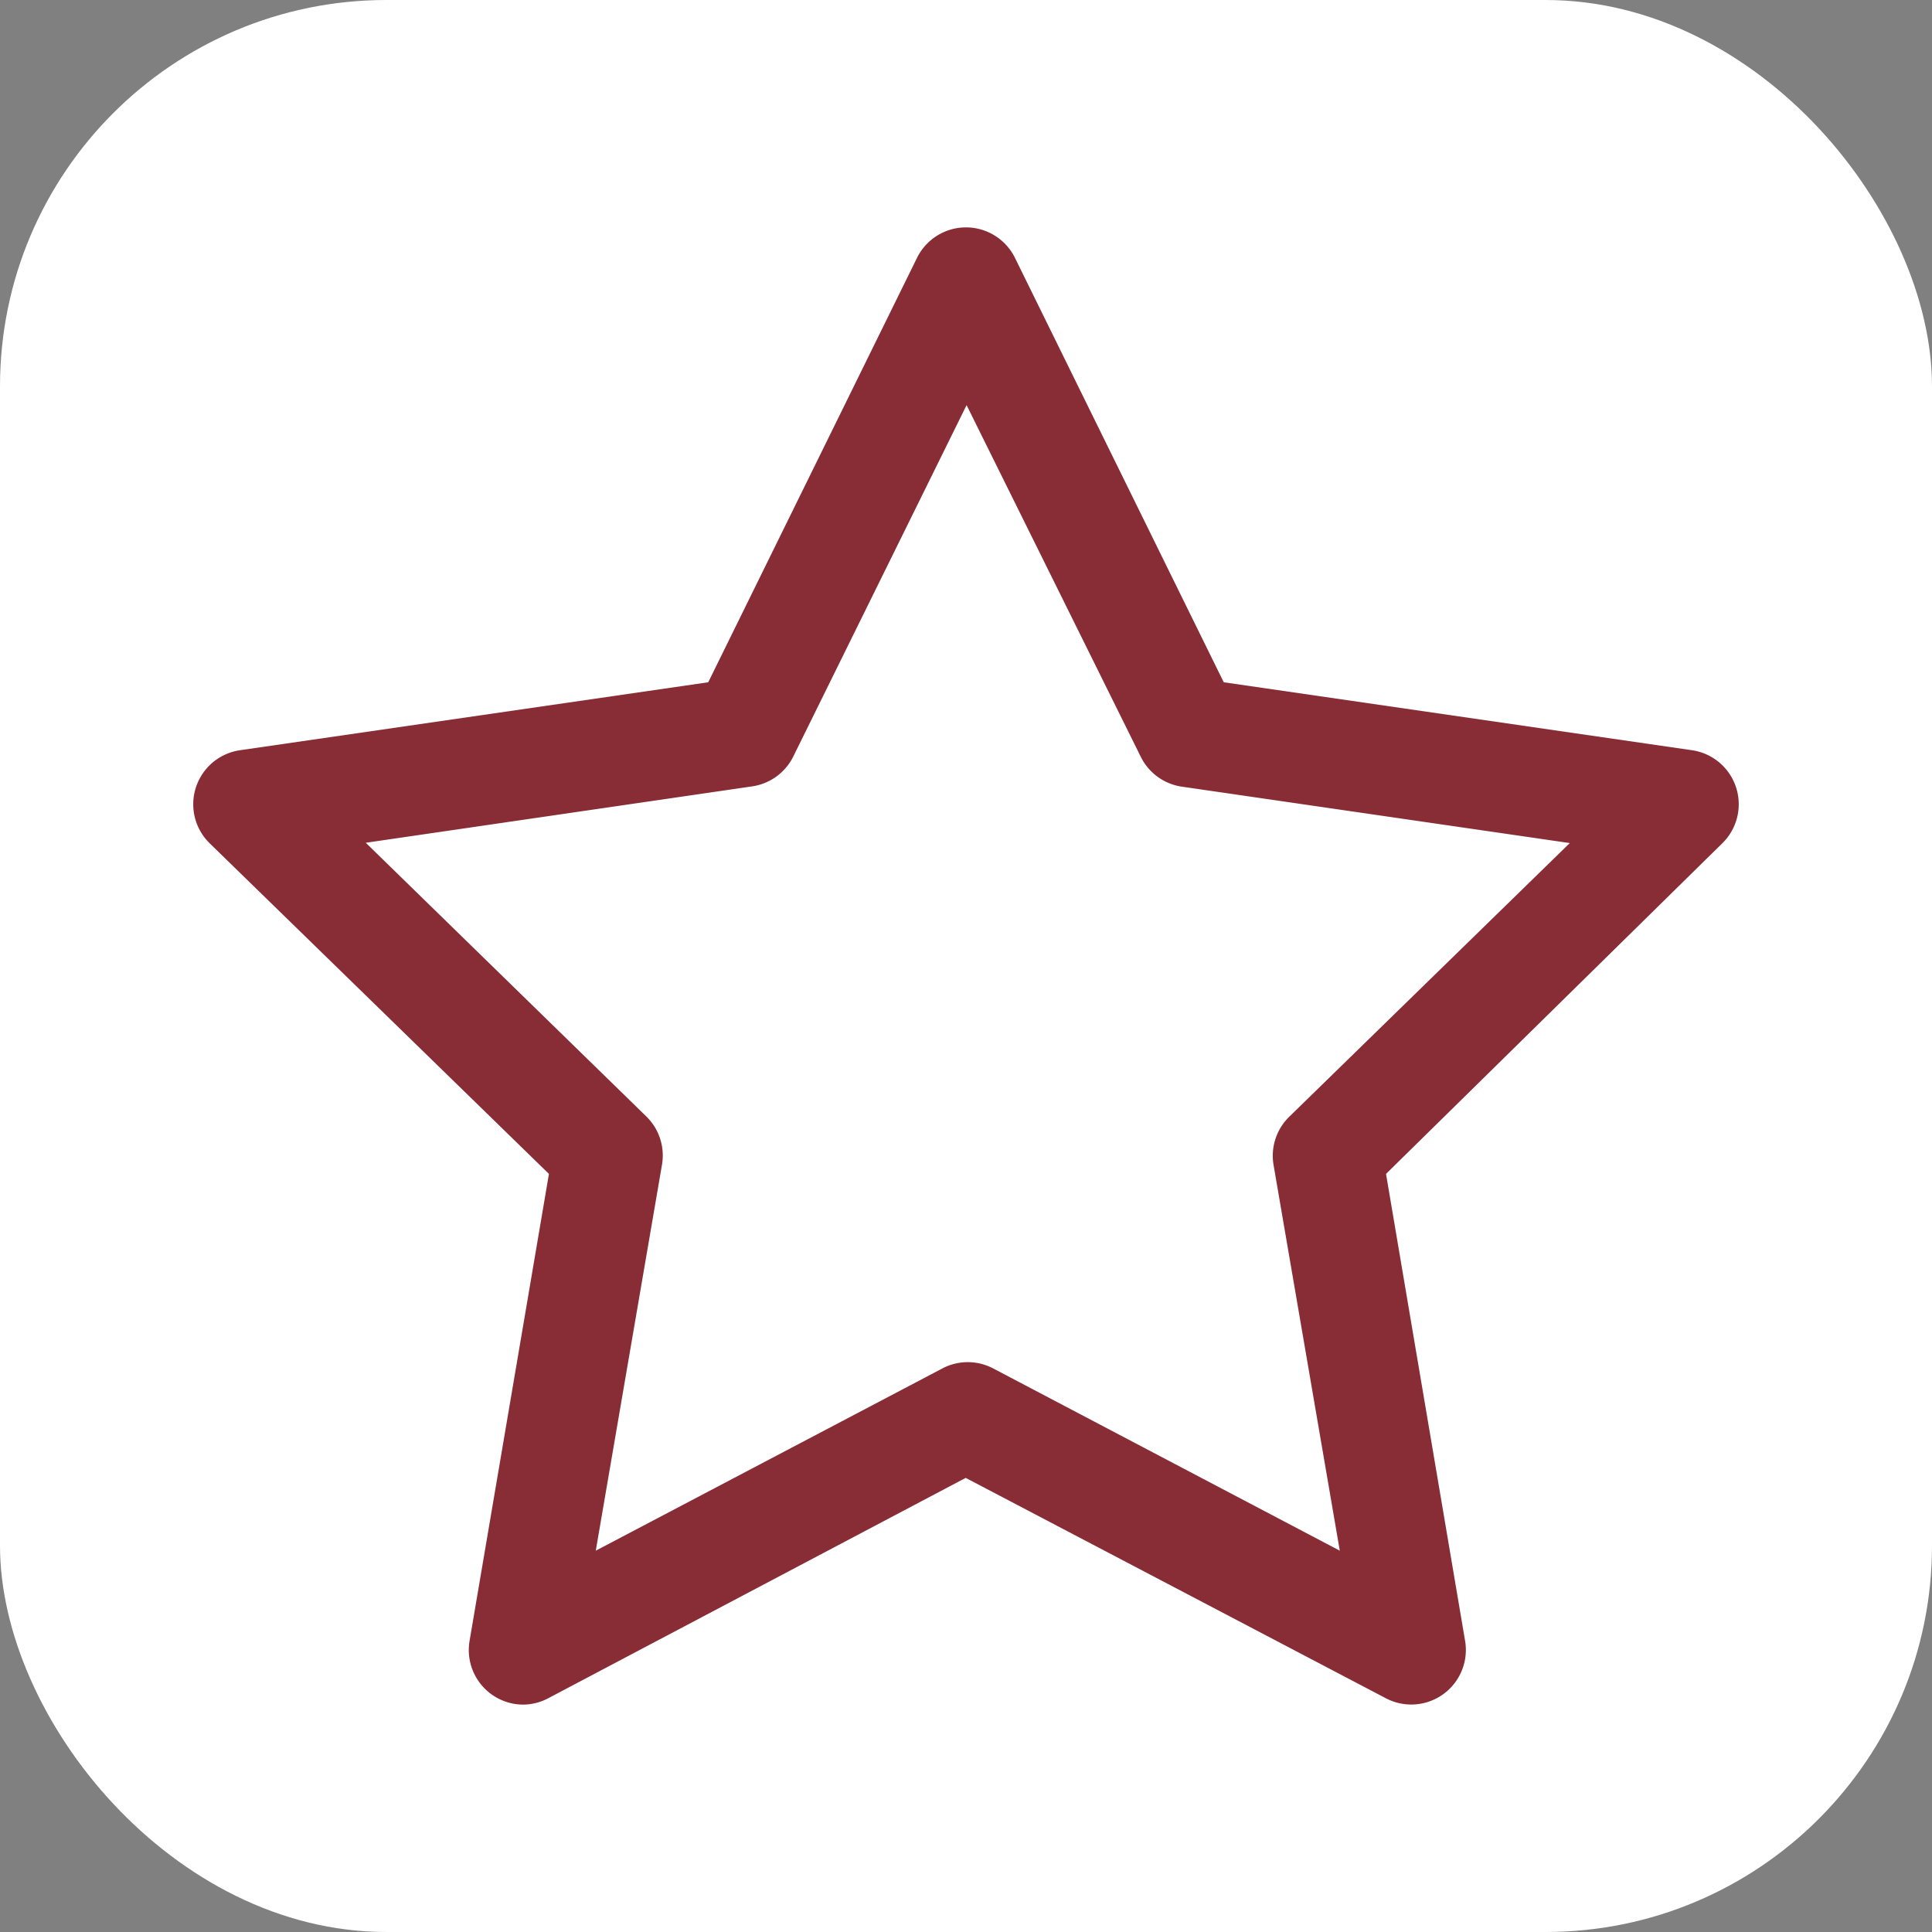 <svg xmlns="http://www.w3.org/2000/svg" version="1.1" xmlns:xlink="http://www.w3.org/1999/xlink" xmlns:svgjs="http://svgjs.com/svgjs" width="1000" height="1000"><rect width="100%" height="100%" fill="#808080" stroke="none"/><rect width="1000" height="1000" rx="200" ry="200" fill="#ffffff"></rect><g transform="matrix(15.441,0,0,15.441,100.072,117.666)"><svg xmlns="http://www.w3.org/2000/svg" version="1.1" xmlns:xlink="http://www.w3.org/1999/xlink" xmlns:svgjs="http://svgjs.com/svgjs" width="51.81" height="49.52"><svg xmlns="http://www.w3.org/2000/svg" viewBox="0 0 51.81 49.52"><defs><style>.a{fill:#882d36;}</style></defs><title>stars</title><path class="a" d="M625.43,424.38a1.83,1.83,0,0,1-1.8-2.14l2.66-15.65-11.37-11.08a1.83,1.83,0,0,1,1-3.12l15.71-2.28,7-14.23a1.83,1.83,0,0,1,3.28,0l7,14.23,15.71,2.28a1.83,1.83,0,0,1,1,3.12l-11.27,11.08L657,422.24a1.83,1.83,0,0,1-2.65,1.93l-14.09-7.39-14,7.39A1.82,1.82,0,0,1,625.43,424.38Zm-5.28-28.89,9.4,9.17a1.83,1.83,0,0,1,.53,1.62l-2.22,12.94,11.62-6.11a1.83,1.83,0,0,1,1.7,0l11.62,6.11-2.22-12.93a1.83,1.83,0,0,1,.53-1.62l9.4-9.17-13-1.89a1.83,1.83,0,0,1-1.38-1l-5.84-11.79-5.81,11.78a1.83,1.83,0,0,1-1.38,1Z" transform="translate(-614.37 -374.86)"></path></svg></svg></g></svg>